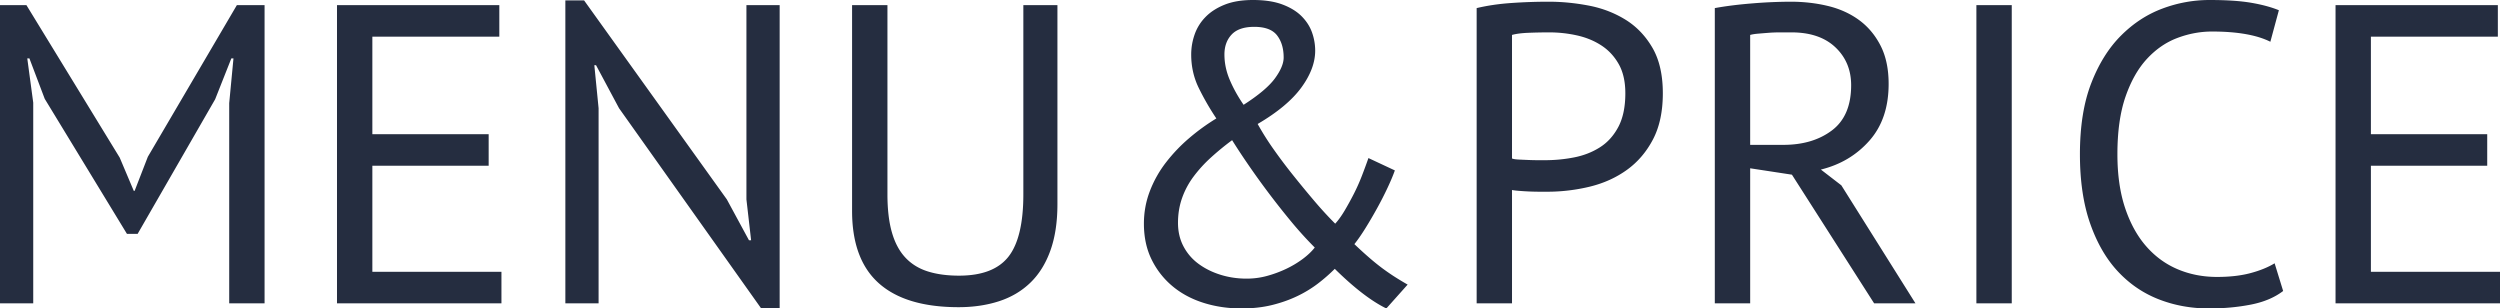 <?xml version="1.0" encoding="UTF-8"?> <svg xmlns="http://www.w3.org/2000/svg" width="563.321" height="69.504" viewBox="0 0 422.491 52.128"><path d="M38.736 17.424l.72-7.56h-.36l-2.736 6.912-13.104 22.752h-1.8L7.56 16.704l-2.592-6.84h-.36l1.008 7.488v33.912H0V.864h4.464L20.232 26.64l2.376 5.616h.144l2.232-5.76L40.032.864h4.68v50.4h-5.976v-33.84zM56.951.864h27.432v5.328H62.927V22.68h19.656v5.328H62.927v17.928h21.816v5.328H56.951V.864zm47.664 17.424l-3.888-7.272h-.288l.72 7.272v32.976h-5.616V.072h3.168l24.12 33.624 3.744 6.912h.36l-.792-6.912V.864h5.616v51.193h-3.168l-23.976-33.769zM172.942.864h5.76v33.624c0 3.024-.396 5.64-1.188 7.848-.792 2.209-1.92 4.021-3.384 5.435-1.465 1.417-3.229 2.461-5.292 3.133-2.065.672-4.345 1.008-6.84 1.008-5.953 0-10.44-1.344-13.464-4.031-3.024-2.689-4.536-6.769-4.536-12.24V.864h5.976v31.968c0 2.545.252 4.692.756 6.444.504 1.753 1.26 3.168 2.268 4.247 1.008 1.08 2.268 1.862 3.78 2.341 1.512.48 3.276.72 5.292.72 3.888 0 6.671-1.067 8.352-3.203 1.68-2.136 2.52-5.652 2.52-10.549V.864zM193.317 37.8c0-1.92.335-3.755 1.008-5.508a19.03 19.03 0 0 1 2.737-4.86 27.54 27.54 0 0 1 3.923-4.104 35.168 35.168 0 0 1 4.573-3.312 43.98 43.98 0 0 1-2.989-5.184c-.84-1.728-1.26-3.6-1.26-5.616 0-1.152.192-2.279.577-3.384a7.909 7.909 0 0 1 1.836-2.952c.839-.864 1.919-1.56 3.239-2.088C208.28.265 209.877 0 211.749 0c1.968 0 3.624.252 4.969.756 1.343.504 2.423 1.164 3.239 1.98.815.817 1.404 1.728 1.765 2.736a9.14 9.14 0 0 1 .54 3.096c0 2.016-.782 4.093-2.341 6.228-1.56 2.137-4.02 4.188-7.38 6.156a45.983 45.983 0 0 0 2.7 4.284 88.865 88.865 0 0 0 3.277 4.356 191.806 191.806 0 0 0 3.527 4.284c1.2 1.417 2.4 2.726 3.6 3.925.528-.576 1.055-1.309 1.585-2.197.527-.887 1.043-1.823 1.547-2.807s.96-2.005 1.369-3.06a105.61 105.61 0 0 0 1.116-3.025l4.463 2.088c-.287.817-.695 1.789-1.224 2.917a58.25 58.25 0 0 1-1.764 3.455c-.649 1.178-1.308 2.305-1.98 3.385s-1.296 1.98-1.871 2.699a67.555 67.555 0 0 0 2.735 2.484c.815.697 1.573 1.296 2.268 1.8s1.367.961 2.016 1.368a52.61 52.61 0 0 0 1.98 1.188l-3.6 4.032c-2.545-1.247-5.448-3.48-8.712-6.696a28.828 28.828 0 0 1-2.843 2.484 19.869 19.869 0 0 1-3.493 2.124c-1.296.624-2.724 1.128-4.284 1.513-1.56.383-3.275.575-5.147.575-2.257 0-4.381-.313-6.372-.936-1.994-.624-3.734-1.547-5.221-2.772a13.635 13.635 0 0 1-3.564-4.5c-.888-1.775-1.332-3.816-1.332-6.12zm28.872 4.032a63.434 63.434 0 0 1-4.104-4.535 136.026 136.026 0 0 1-7.235-9.613 117.678 117.678 0 0 1-2.628-3.996 45.508 45.508 0 0 0-3.6 2.952 22.695 22.695 0 0 0-2.917 3.204 13.61 13.61 0 0 0-1.943 3.636c-.457 1.296-.685 2.689-.685 4.176 0 1.489.312 2.82.937 3.996a8.607 8.607 0 0 0 2.555 2.952c1.08.792 2.316 1.404 3.708 1.835 1.392.433 2.856.649 4.392.649 1.2 0 2.364-.154 3.492-.468a19.515 19.515 0 0 0 3.204-1.188 16.543 16.543 0 0 0 2.773-1.656c.839-.624 1.522-1.271 2.051-1.944zM206.925 9.216c0 1.44.3 2.869.9 4.284.6 1.417 1.38 2.82 2.34 4.212 2.544-1.631 4.308-3.12 5.292-4.464.983-1.343 1.477-2.52 1.477-3.528 0-1.535-.373-2.783-1.117-3.744-.745-.96-2.028-1.44-3.852-1.44-1.728 0-3 .432-3.816 1.296-.816.864-1.224 1.993-1.224 3.384zm42.625-7.848c1.822-.432 3.79-.72 5.904-.864a91.998 91.998 0 0 1 6.263-.216c2.207 0 4.451.216 6.73.648 2.28.432 4.358 1.224 6.23 2.376 1.872 1.152 3.396 2.736 4.572 4.752 1.175 2.016 1.763 4.584 1.763 7.704 0 3.072-.553 5.665-1.656 7.776-1.104 2.113-2.568 3.829-4.39 5.148-1.827 1.32-3.915 2.268-6.264 2.844a30.472 30.472 0 0 1-7.274.864h-1.187a42.52 42.52 0 0 1-3.492-.144 12.133 12.133 0 0 1-1.225-.144v19.152h-5.975V1.368zm12.31 4.104c-1.248 0-2.447.025-3.6.072-1.152.049-2.064.169-2.736.36v20.88c.24.097.625.156 1.152.18.528.025 1.08.049 1.657.072.576.025 1.126.036 1.656.036h1.152a25.4 25.4 0 0 0 4.86-.468c1.607-.312 3.06-.875 4.355-1.692 1.297-.815 2.34-1.968 3.133-3.456.79-1.487 1.187-3.384 1.187-5.688 0-1.968-.37-3.611-1.115-4.932-.744-1.32-1.728-2.376-2.953-3.168-1.223-.792-2.604-1.355-4.139-1.692a21.585 21.585 0 0 0-4.61-.504zm27.935-4.104c1.825-.335 3.924-.6 6.301-.792a81.674 81.674 0 0 1 6.516-.288c2.207 0 4.306.24 6.3.72 1.99.48 3.745 1.273 5.256 2.376 1.512 1.105 2.723 2.545 3.635 4.32.912 1.776 1.37 3.937 1.37 6.48 0 3.937-1.08 7.128-3.24 9.576-2.161 2.448-4.897 4.08-8.21 4.896l3.457 2.664 12.528 19.944h-6.985L302.83 29.52l-7.057-1.08v22.824h-5.977V1.368zm12.961 4.104h-1.945c-.672 0-1.32.025-1.943.072-.625.049-1.213.097-1.764.144-.553.048-.996.12-1.332.216V24.48h5.615c3.313 0 6.049-.815 8.21-2.448 2.16-1.631 3.24-4.176 3.24-7.632 0-2.592-.89-4.727-2.665-6.408-1.777-1.68-4.248-2.52-7.416-2.52zM334.002.864h5.977v50.4h-5.977V.864zm51.84 48.312c-1.441 1.105-3.265 1.873-5.472 2.304-2.21.432-4.56.648-7.057.648-3.023 0-5.855-.517-8.496-1.548-2.639-1.031-4.943-2.603-6.91-4.716-1.969-2.112-3.53-4.811-4.682-8.1-1.15-3.287-1.726-7.187-1.726-11.7 0-4.704.634-8.7 1.908-11.988 1.27-3.287 2.95-5.976 5.039-8.064s4.428-3.611 7.02-4.572a22.636 22.636 0 0 1 7.92-1.44c2.88 0 5.232.157 7.056.468 1.824.313 3.385.733 4.68 1.26l-1.44 5.328c-2.305-1.152-5.592-1.728-9.865-1.728-1.969 0-3.912.36-5.832 1.08-1.92.72-3.635 1.897-5.147 3.528-1.511 1.632-2.724 3.77-3.636 6.408-.912 2.64-1.368 5.88-1.368 9.72 0 3.456.432 6.48 1.295 9.073.866 2.592 2.053 4.752 3.565 6.48s3.287 3.024 5.328 3.887c2.039.864 4.26 1.297 6.66 1.297 2.16 0 4.043-.217 5.652-.649 1.608-.431 2.963-.983 4.067-1.656l1.441 4.68zM394.698.864h27.431v5.328h-21.455V22.68h19.657v5.328h-19.657v17.928h21.817v5.328h-27.793V.864z" fill="#252d40"></path></svg> 
